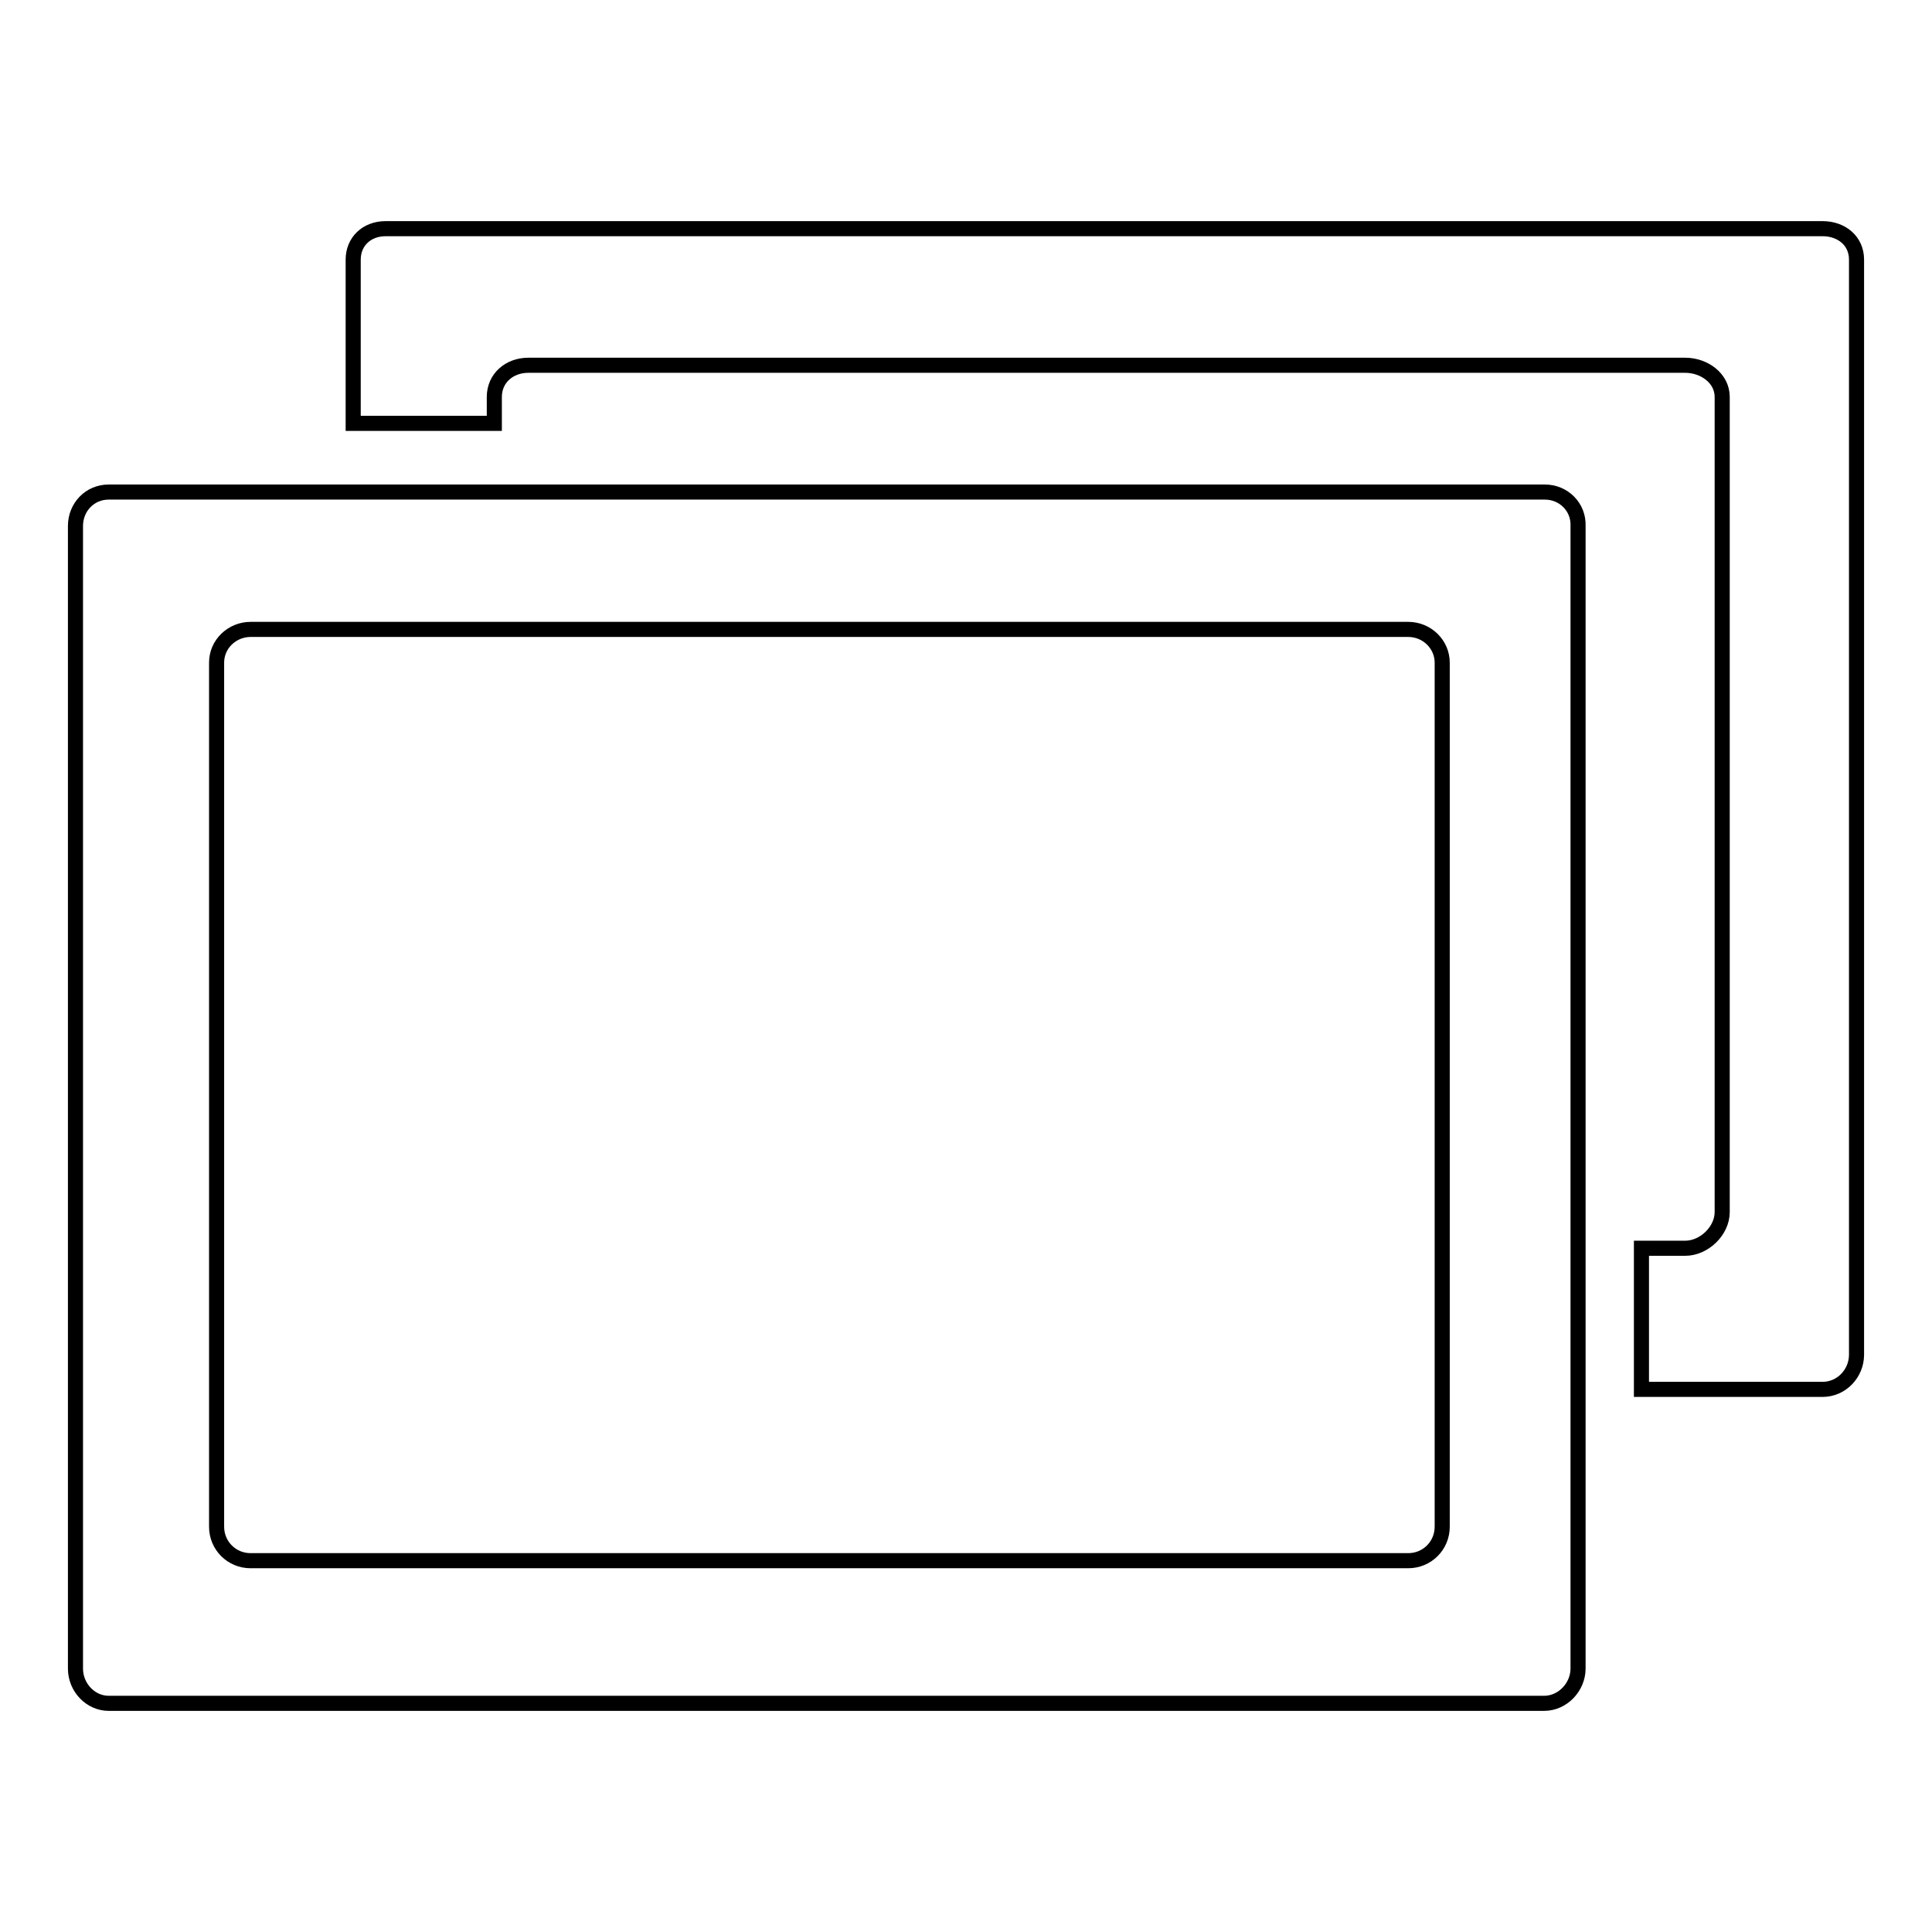 <?xml version="1.0" encoding="utf-8"?>
<!-- Svg Vector Icons : http://www.onlinewebfonts.com/icon -->
<!DOCTYPE svg PUBLIC "-//W3C//DTD SVG 1.1//EN" "http://www.w3.org/Graphics/SVG/1.1/DTD/svg11.dtd">
<svg version="1.1" xmlns="http://www.w3.org/2000/svg" xmlns:xlink="http://www.w3.org/1999/xlink" x="0px" y="0px" viewBox="0 0 256 256" enable-background="new 0 0 256 256" xml:space="preserve">
<g> <path stroke-width="2" fill-opacity="0" stroke="#000000"  d="M204.7,65.2H14.4c-2.5,0-4.4,2-4.4,4.5v151.4c0,2.5,2,4.6,4.4,4.6h190.2c2.5,0,4.5-2.2,4.5-4.6V69.7 C209.2,67.2,207.2,65.2,204.7,65.2L204.7,65.2z M191.1,202.3c0,2.5-2,4.5-4.5,4.5H33.2c-2.5,0-4.5-2-4.5-4.5V87.8 c0-2.5,2.1-4.4,4.5-4.4h153.4c2.5,0,4.5,2,4.5,4.4V202.3z"/> <path stroke-width="2" fill-opacity="0" stroke="#000000"  d="M241.5,30.3H51.1c-2.5,0-4.3,1.7-4.3,4.1v21.7h18.7v-3.5c0-2.5,2-4.2,4.5-4.2h153.3c2.5,0,4.9,1.7,4.9,4.2 v108c0,2.5-2.4,4.8-4.9,4.8h-5.8v18.7h24c2.5,0,4.5-2.1,4.5-4.6V34.4C246,31.9,244,30.3,241.5,30.3z"/></g>
</svg>